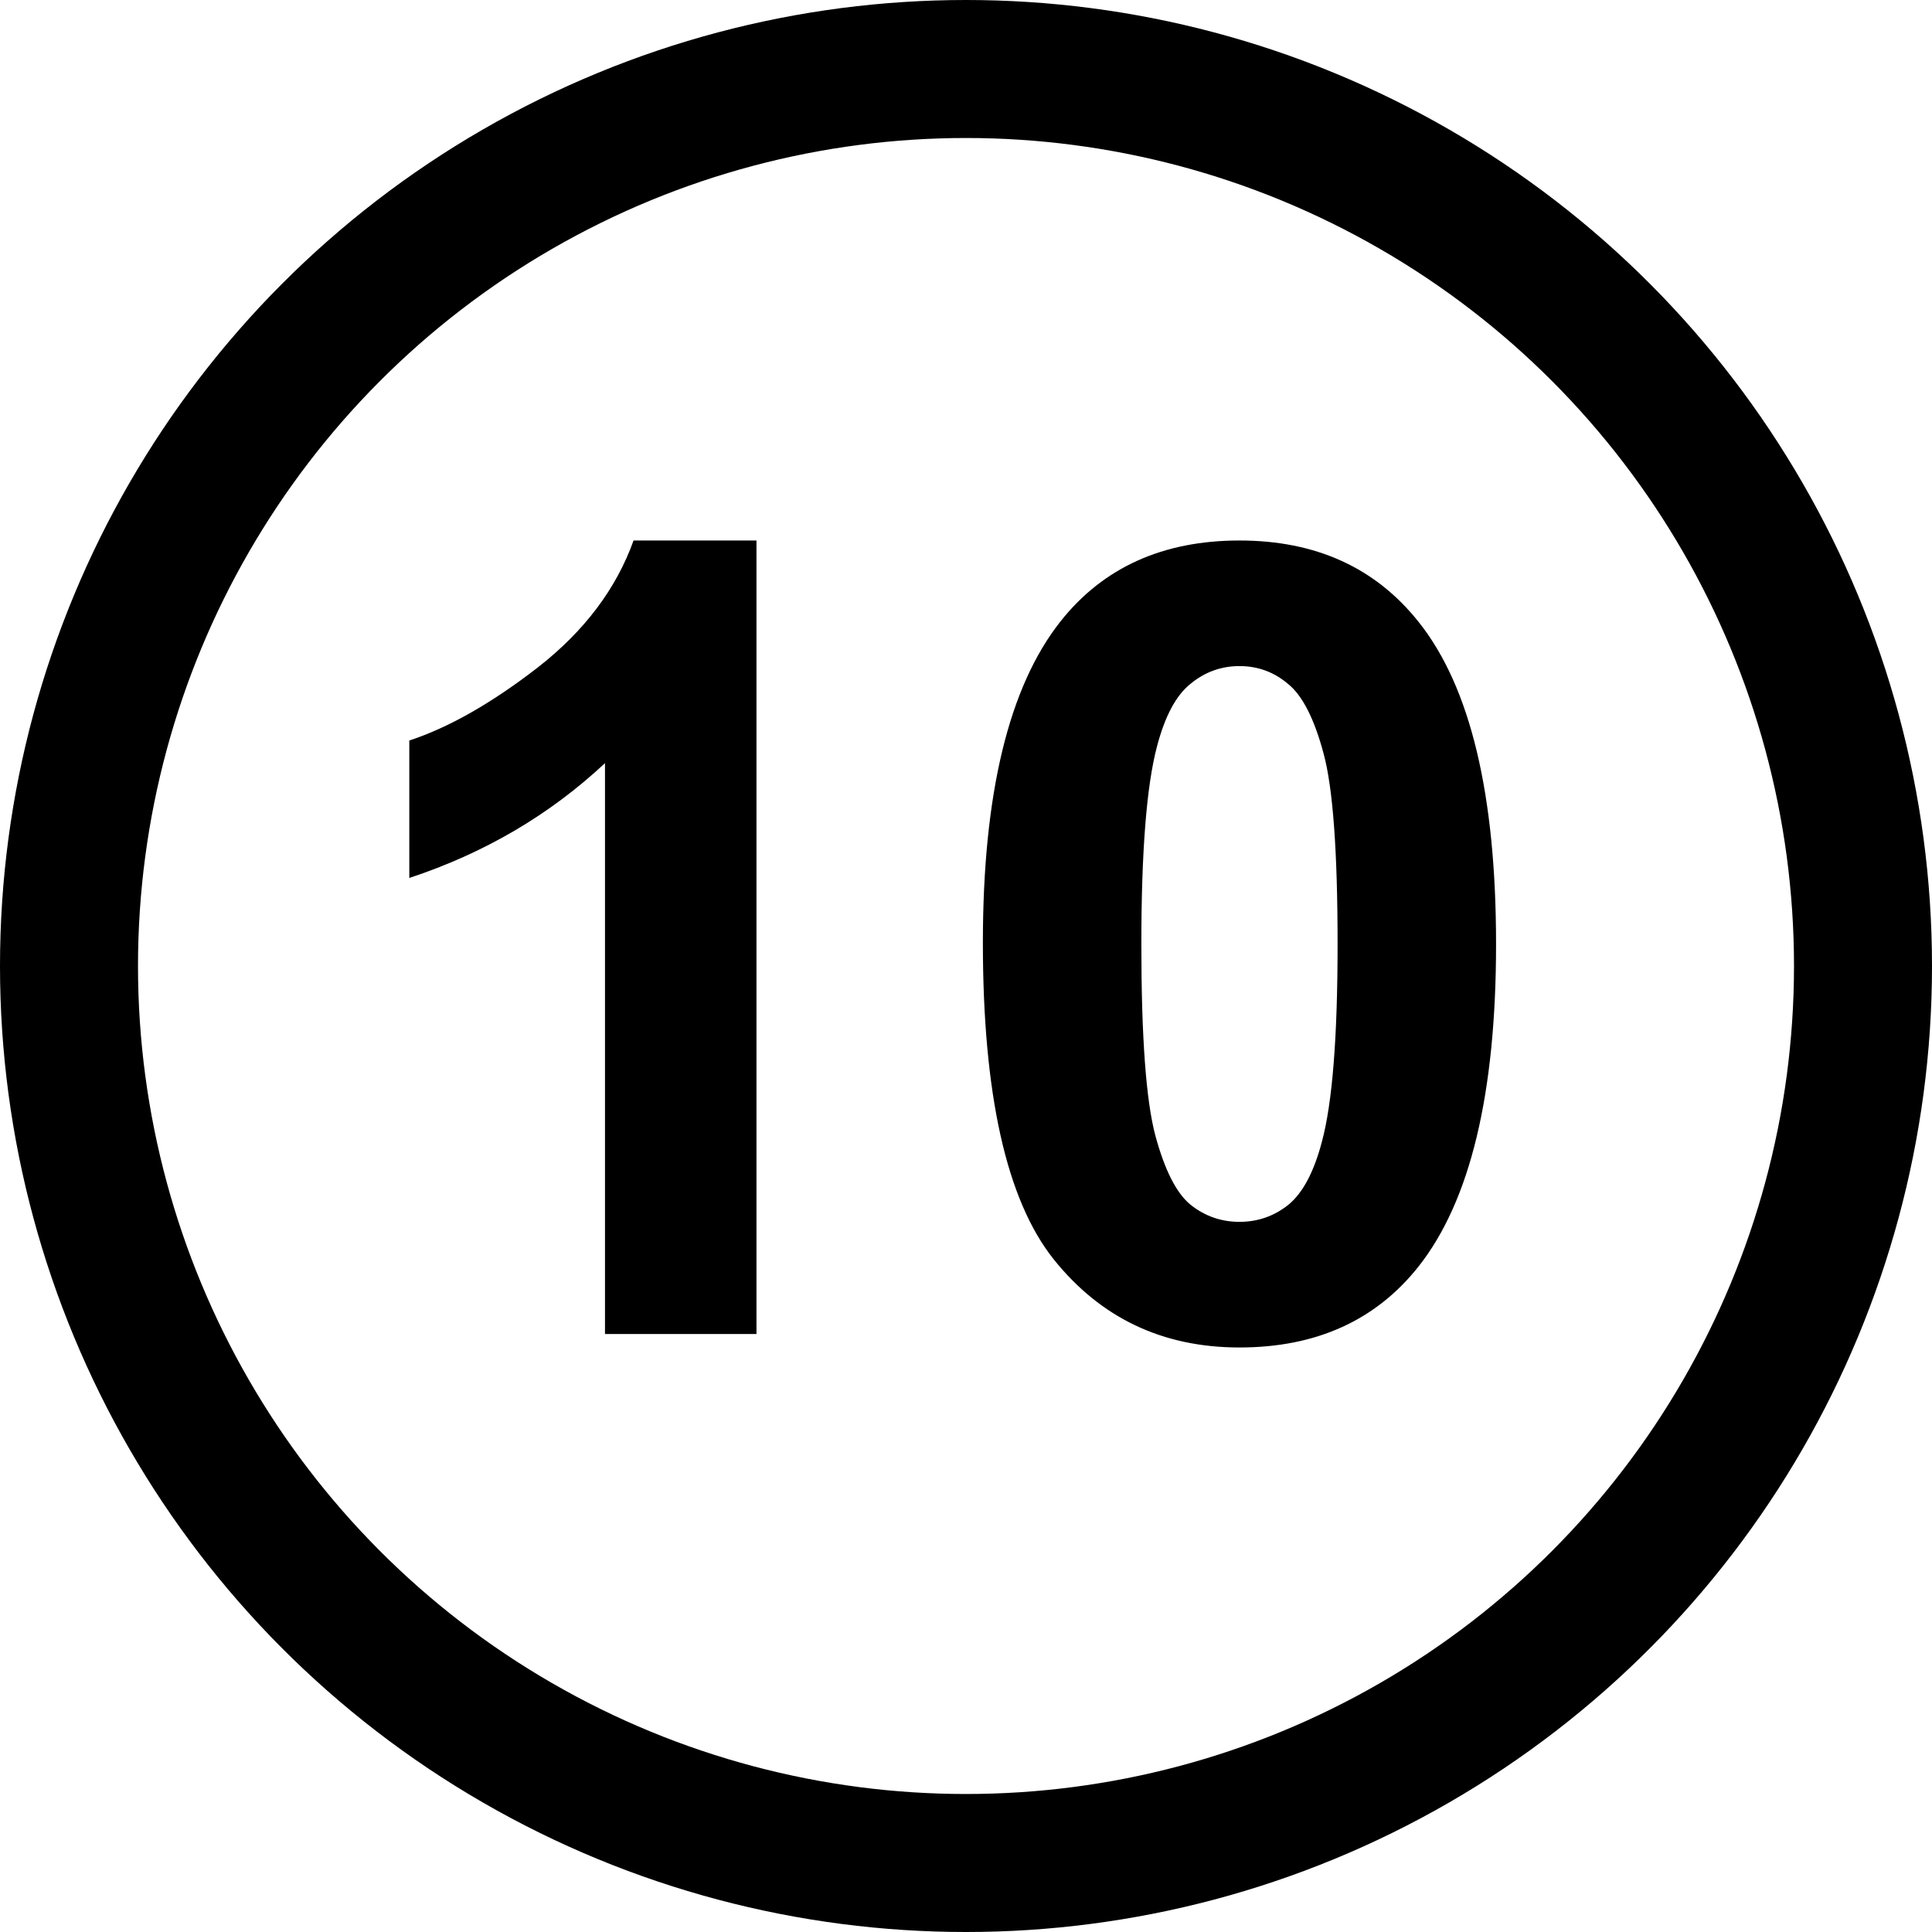 <?xml version="1.0" encoding="UTF-8"?> <svg xmlns="http://www.w3.org/2000/svg" width="42" height="42" viewBox="0 0 42 42" fill="none"> <circle cx="21" cy="21" r="19.5" stroke="black" stroke-width="3"></circle> <path d="M16.445 29H13.152V16.59C11.949 17.715 10.531 18.547 8.898 19.086V16.098C9.758 15.816 10.691 15.285 11.699 14.504C12.707 13.715 13.398 12.797 13.773 11.75H16.445V29ZM26.945 11.75C28.609 11.75 29.91 12.344 30.848 13.531C31.965 14.938 32.523 17.27 32.523 20.527C32.523 23.777 31.961 26.113 30.836 27.535C29.906 28.707 28.609 29.293 26.945 29.293C25.273 29.293 23.926 28.652 22.902 27.371C21.879 26.082 21.367 23.789 21.367 20.492C21.367 17.258 21.93 14.93 23.055 13.508C23.984 12.336 25.281 11.75 26.945 11.75ZM26.945 14.48C26.547 14.48 26.191 14.609 25.879 14.867C25.566 15.117 25.324 15.57 25.152 16.227C24.926 17.078 24.812 18.512 24.812 20.527C24.812 22.543 24.914 23.93 25.117 24.688C25.32 25.438 25.574 25.938 25.879 26.188C26.191 26.438 26.547 26.562 26.945 26.562C27.344 26.562 27.699 26.438 28.012 26.188C28.324 25.93 28.566 25.473 28.738 24.816C28.965 23.973 29.078 22.543 29.078 20.527C29.078 18.512 28.977 17.129 28.773 16.379C28.57 15.621 28.312 15.117 28 14.867C27.695 14.609 27.344 14.48 26.945 14.48Z" fill="black"></path> </svg> 